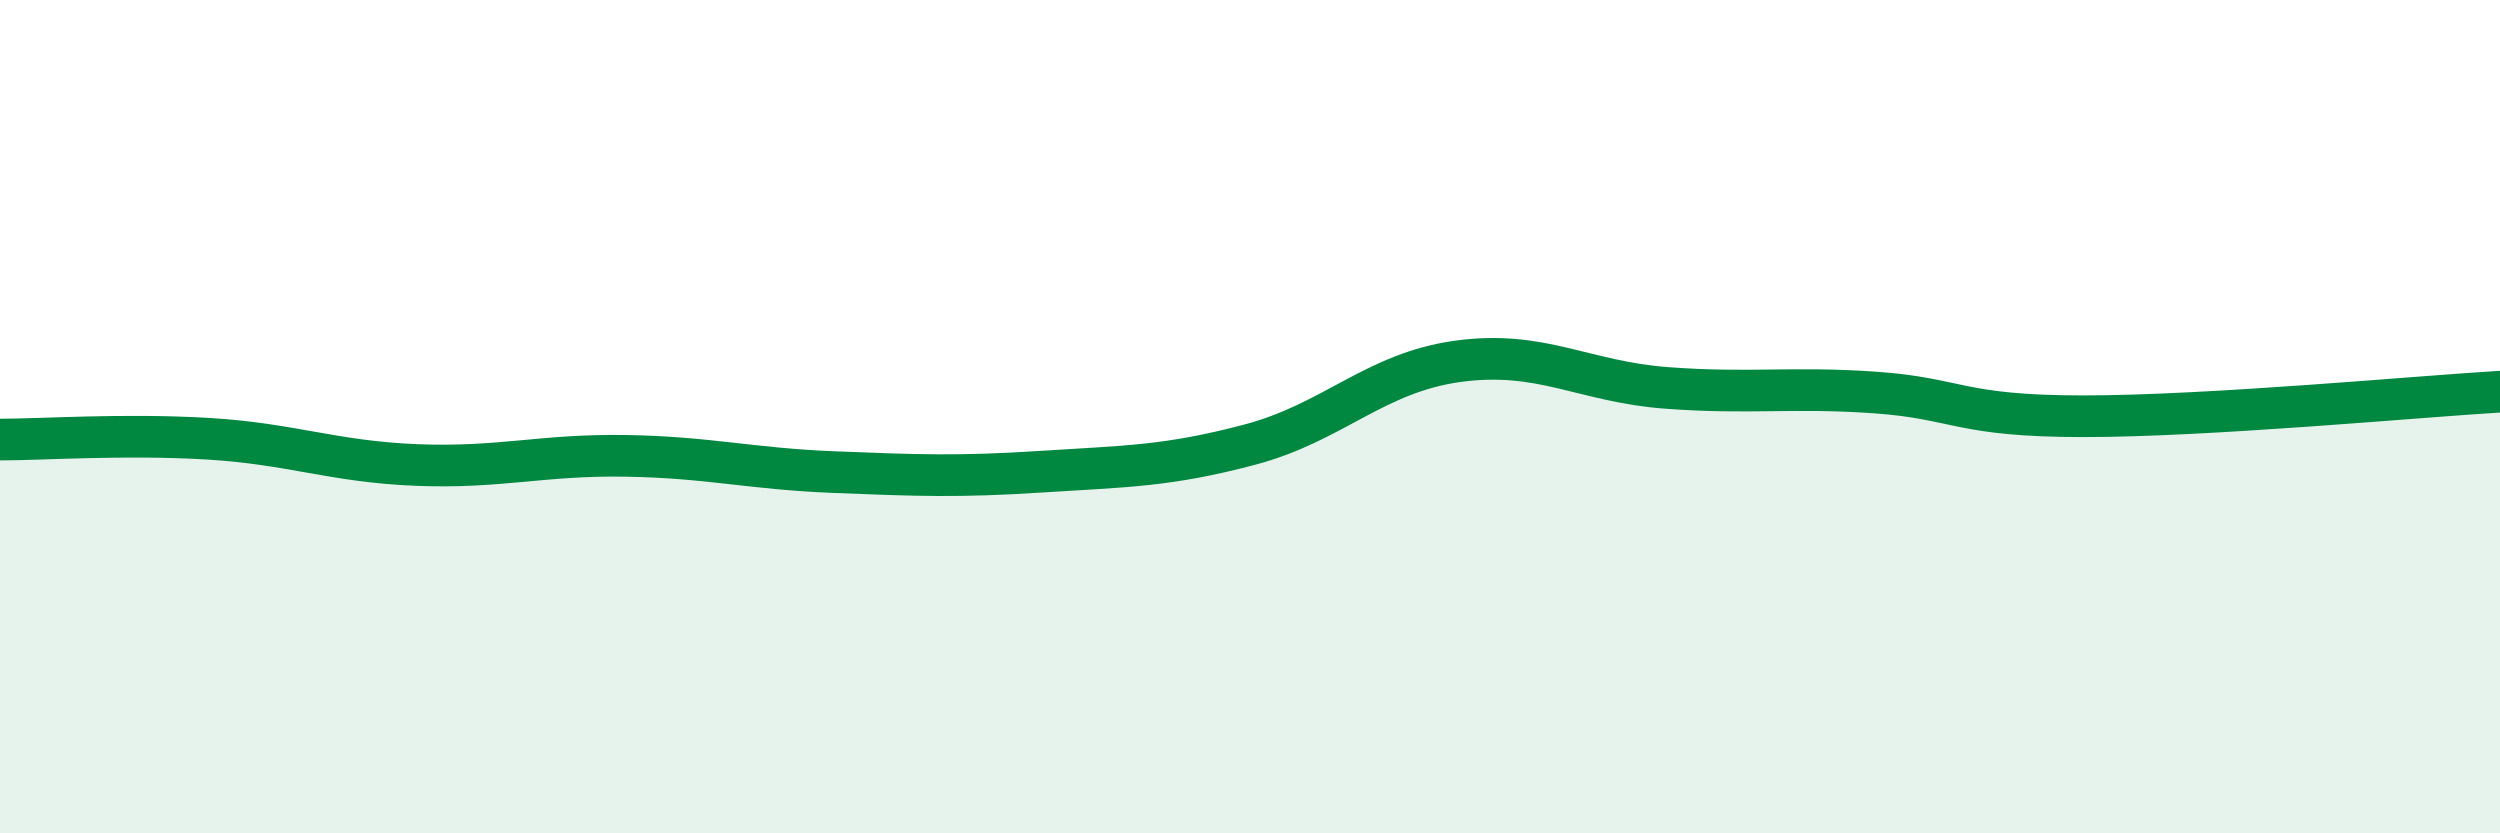 
    <svg width="60" height="20" viewBox="0 0 60 20" xmlns="http://www.w3.org/2000/svg">
      <path
        d="M 0,10.55 C 1,10.55 3,10.41 5,10.53 C 7,10.65 8,11.08 10,11.16 C 12,11.24 13,10.91 15,10.94 C 17,10.97 18,11.25 20,11.33 C 22,11.41 23,11.45 25,11.32 C 27,11.19 28,11.2 30,10.67 C 32,10.14 33,8.94 35,8.67 C 37,8.4 38,9.16 40,9.31 C 42,9.46 43,9.28 45,9.42 C 47,9.56 47,9.99 50,9.99 C 53,9.99 58,9.52 60,9.4L60 20L0 20Z"
        fill="#008740"
        opacity="0.1"
        stroke-linecap="round"
        stroke-linejoin="round"
      />
      <path
        d="M 0,10.55 C 1,10.55 3,10.41 5,10.53 C 7,10.65 8,11.08 10,11.16 C 12,11.24 13,10.91 15,10.94 C 17,10.97 18,11.25 20,11.33 C 22,11.41 23,11.45 25,11.32 C 27,11.19 28,11.2 30,10.67 C 32,10.14 33,8.94 35,8.67 C 37,8.4 38,9.16 40,9.31 C 42,9.46 43,9.28 45,9.42 C 47,9.56 47,9.99 50,9.99 C 53,9.99 58,9.52 60,9.4"
        stroke="#008740"
        stroke-width="1"
        fill="none"
        stroke-linecap="round"
        stroke-linejoin="round"
      />
    </svg>
  